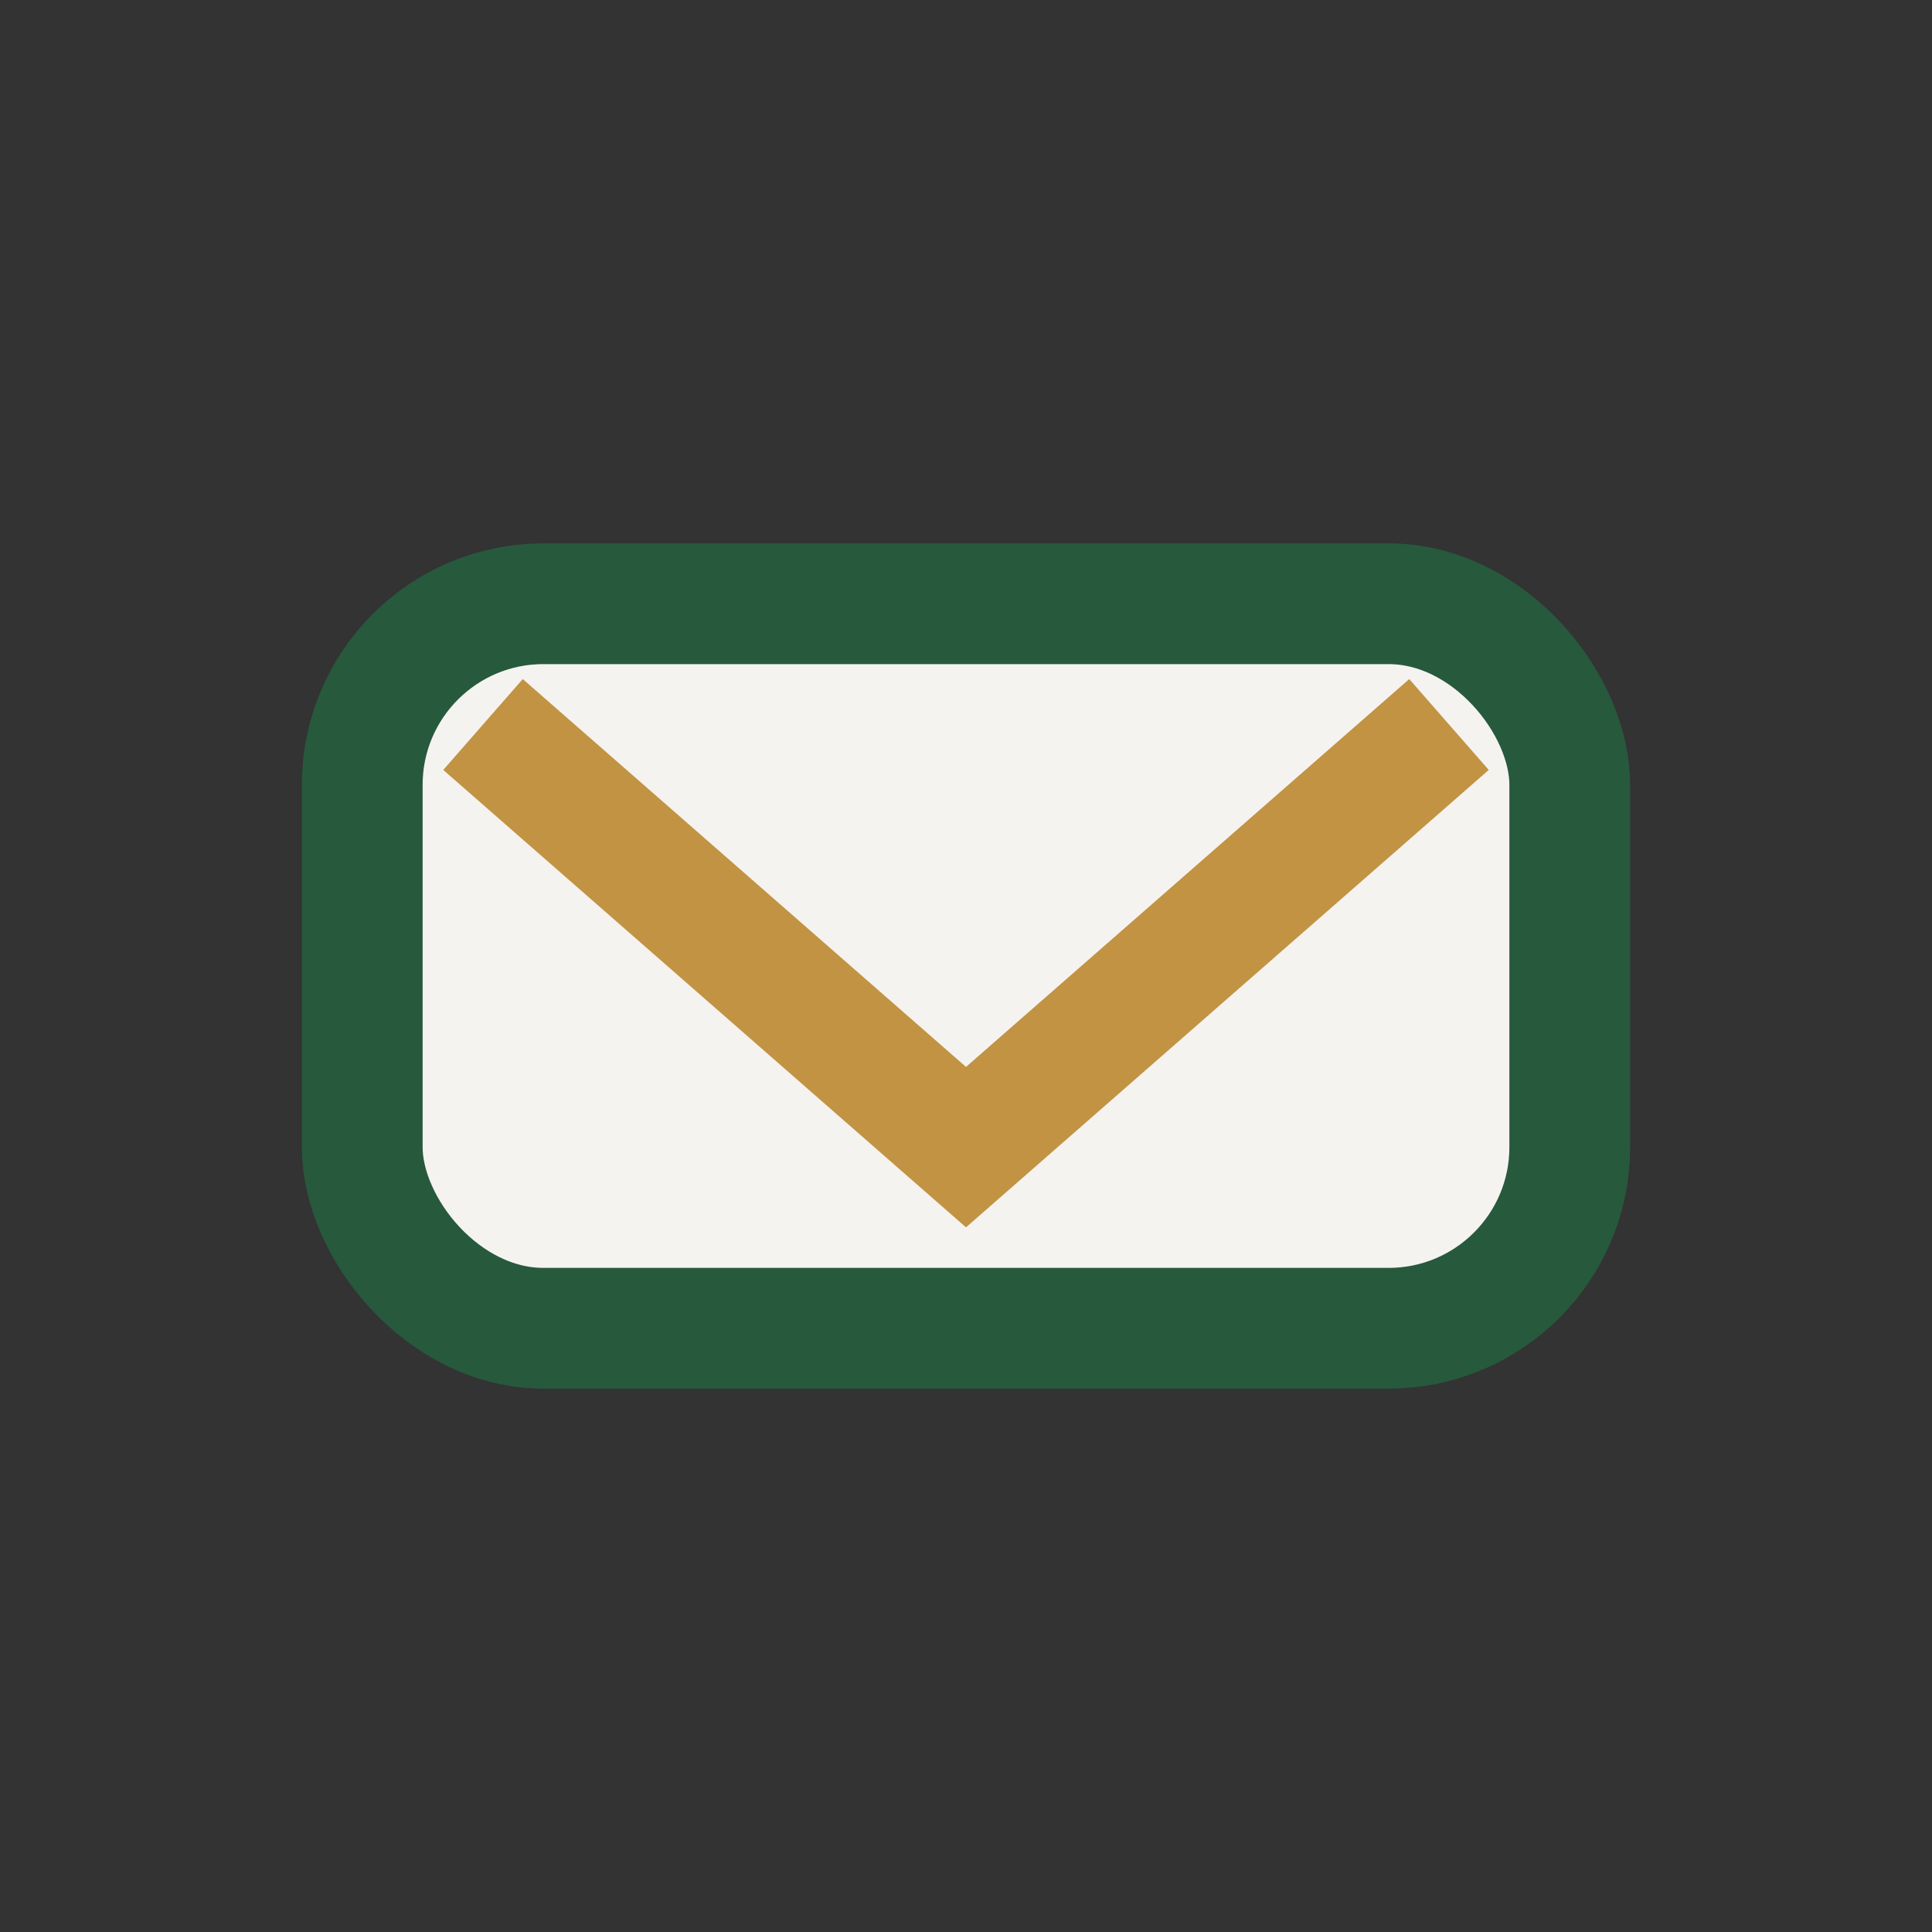 <?xml version="1.0" encoding="UTF-8"?>
<svg xmlns="http://www.w3.org/2000/svg" width="32" height="32" viewBox="0 0 32 32"><rect x="0" y="0" width="32" height="32" fill="#333333" stroke="none"/><rect x="6" y="10" width="20" height="12" rx="3" fill="#F5F3F0" stroke="#27593D" stroke-width="2"/><path d="M8 12l8 7 8-7" stroke="#C29343" stroke-width="2" fill="none"/></svg>